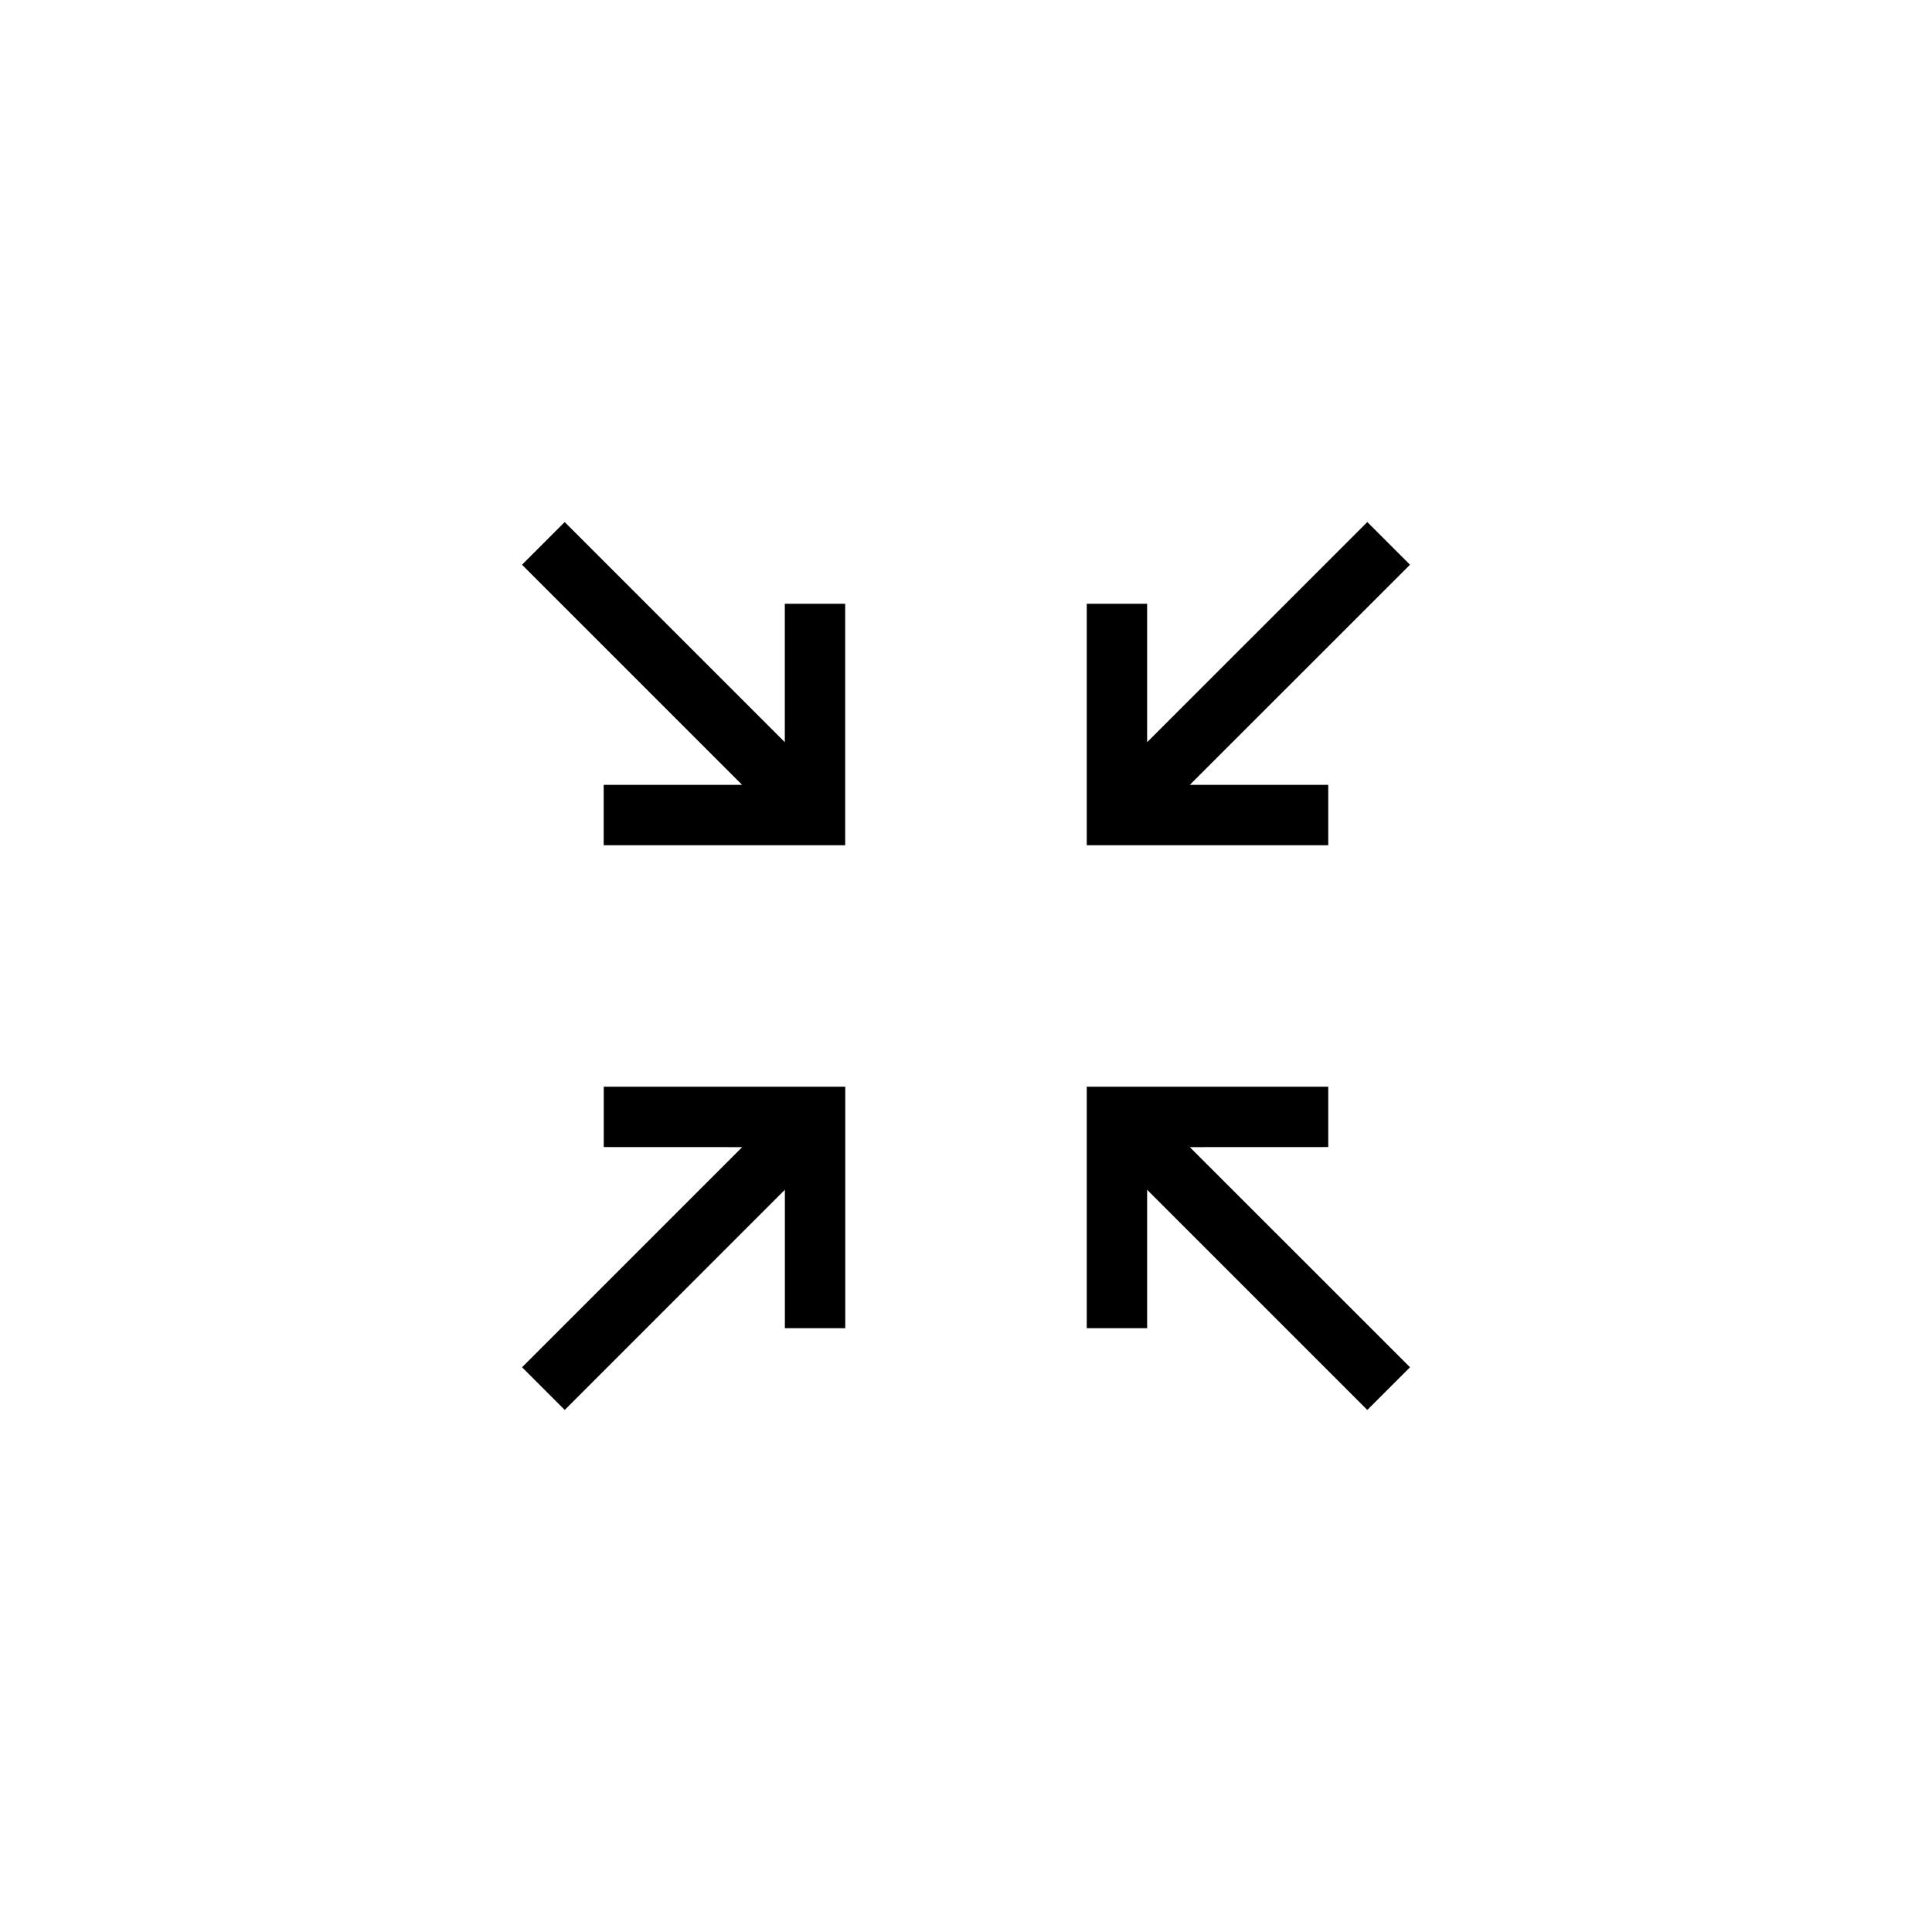 <svg fill="none" height="32" viewBox="0 0 32 32" width="32" xmlns="http://www.w3.org/2000/svg"><g fill="#000"><path d="m8.646 9.354 3.646 3.646h-2.293v1h4v-4h-1v2.293l-3.646-3.646z"/><path d="m19.707 13 3.647-3.646-.707-.707-3.647 3.646v-2.293h-1v4h4v-1z"/><path d="m19.707 19 3.647 3.646-.707.707-3.647-3.647v2.293h-1v-4h4v1z"/><path d="m12.293 19-3.646 3.646.707.707 3.646-3.647v2.293h1v-4h-4v1z"/></g></svg>
